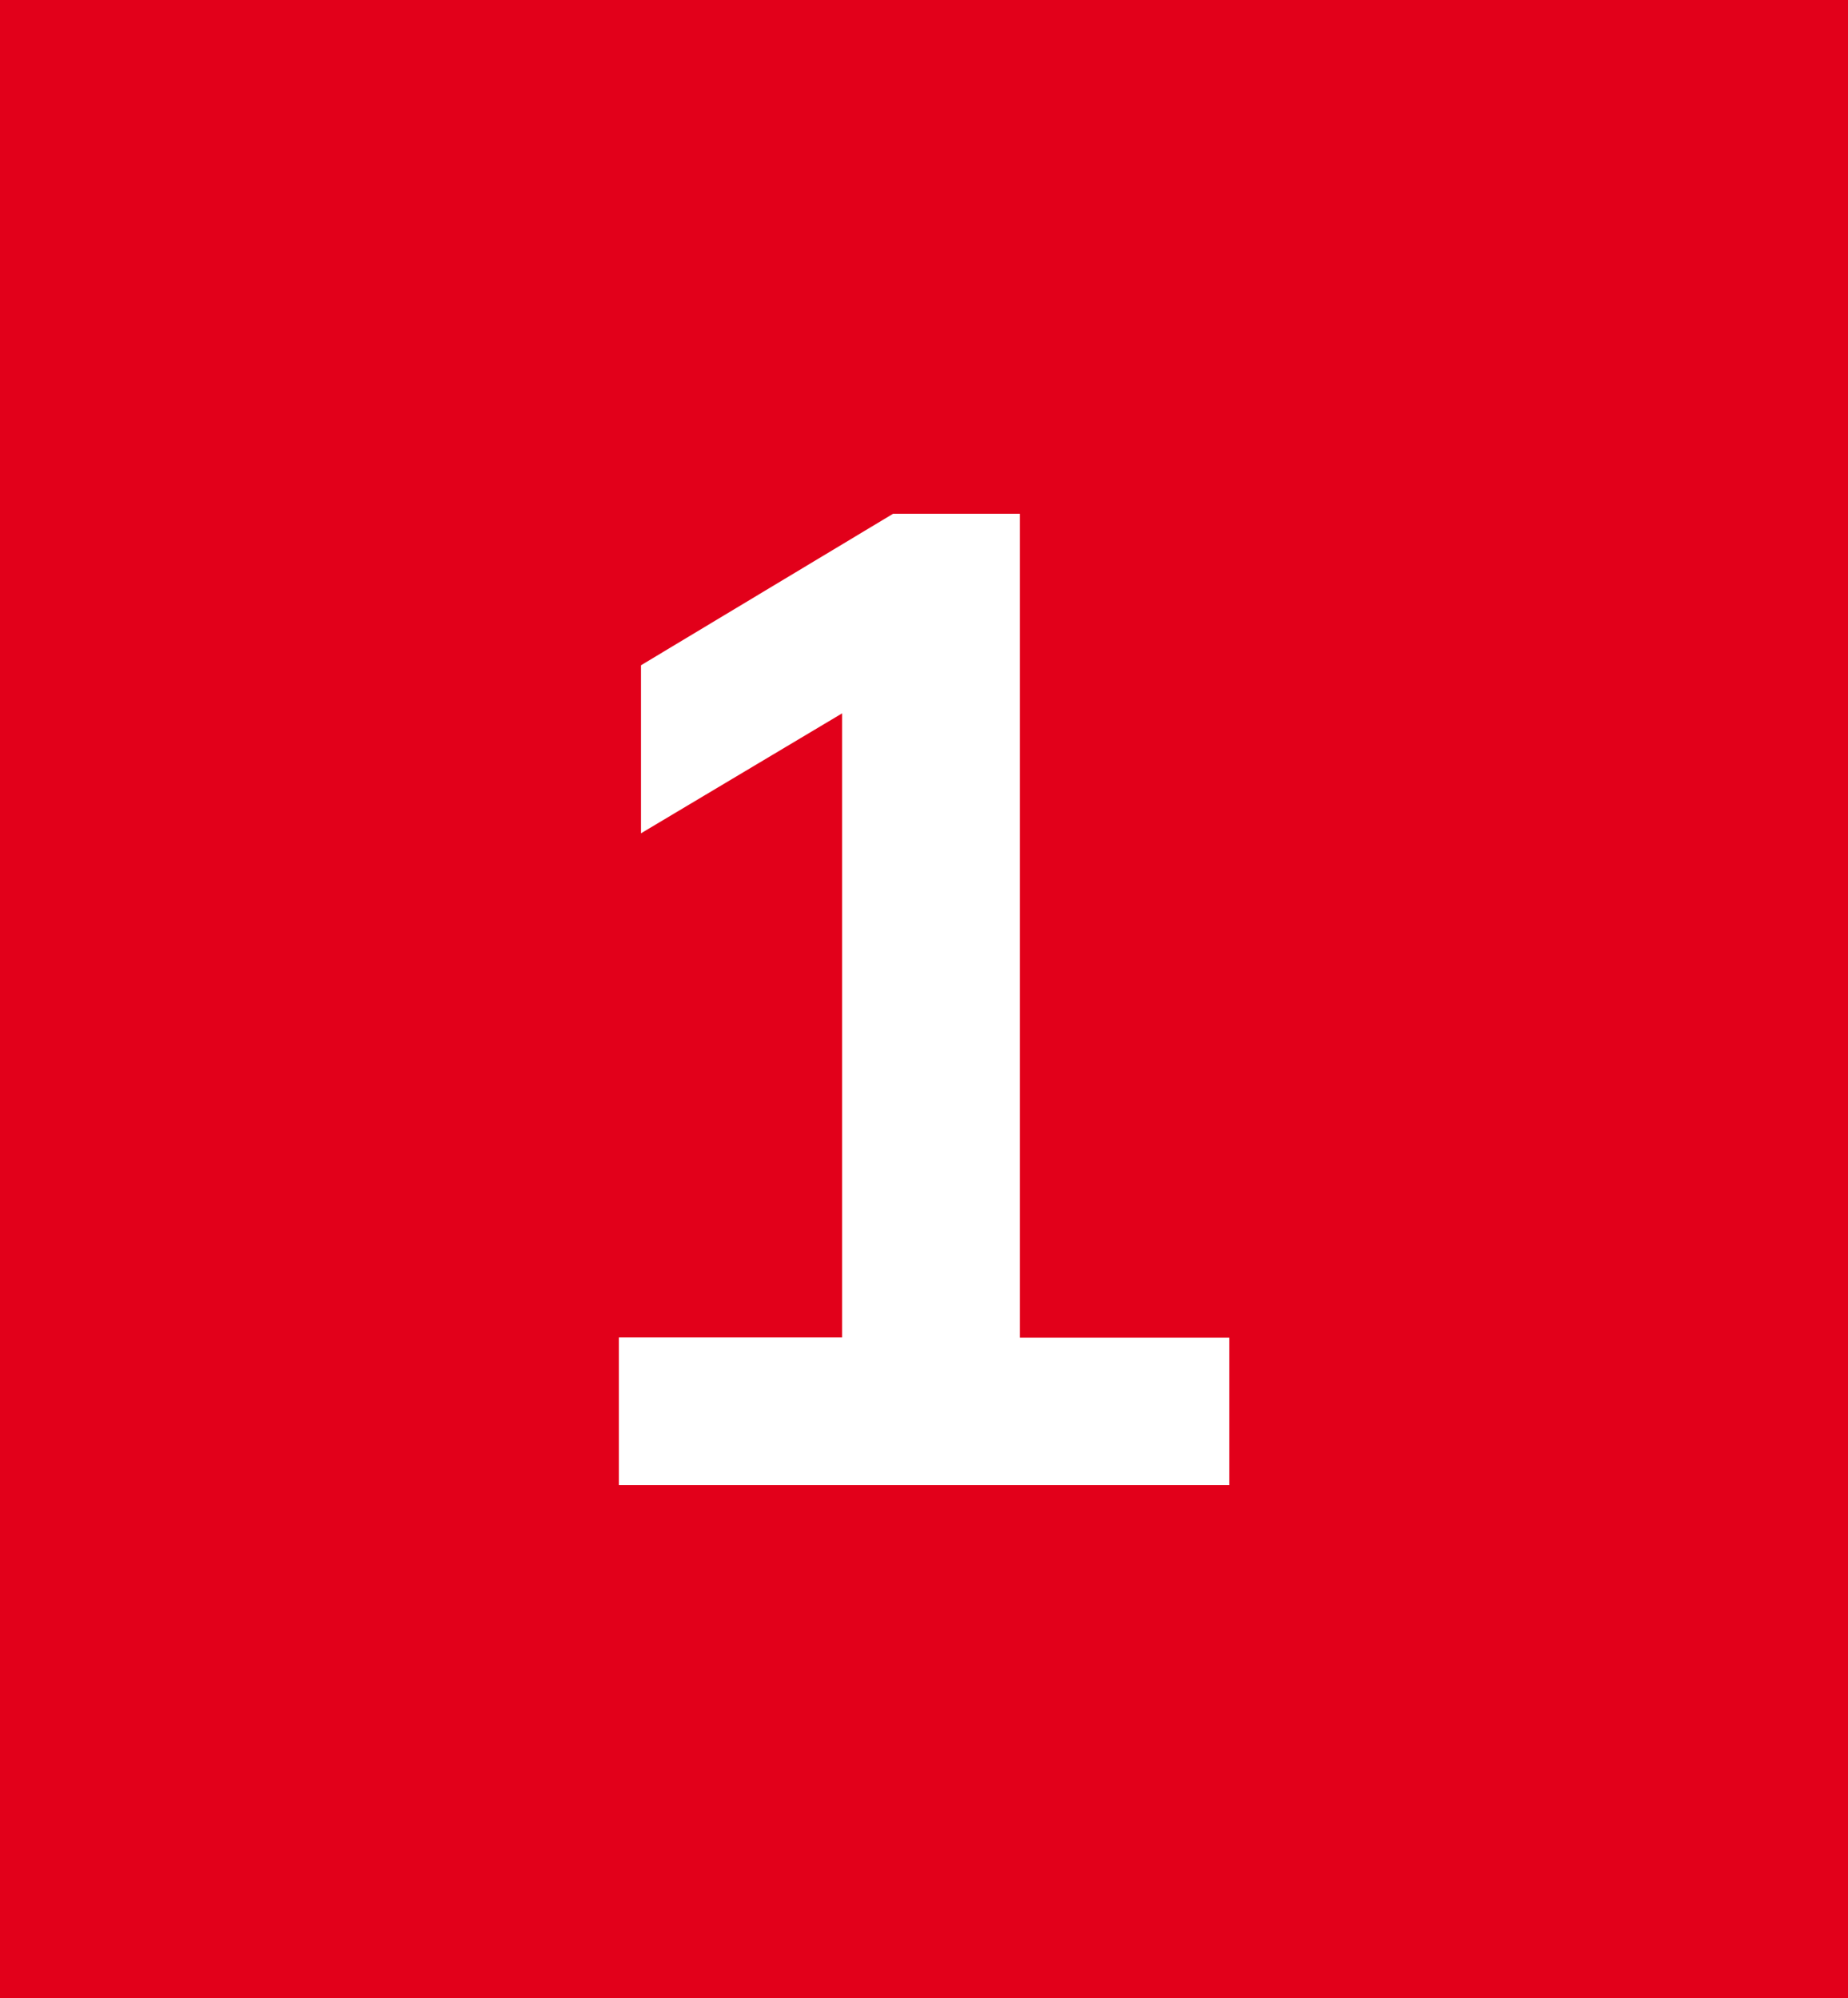<?xml version="1.0" encoding="UTF-8"?><svg id="Calque_1" xmlns="http://www.w3.org/2000/svg" viewBox="0 0 86 93"><rect x="-2.91" y="-1.99" width="91.7" height="99.57" style="fill:#e2001a; stroke-width:0px;"/><path d="m28.8,69.1v-6.86h10.39v-31.41h3.97l-13.33,7.95v-7.82l11.73-7.05h5.9v38.34h9.75v6.86h-28.4Z" style="fill:#fff; stroke-width:0px;"/></svg>